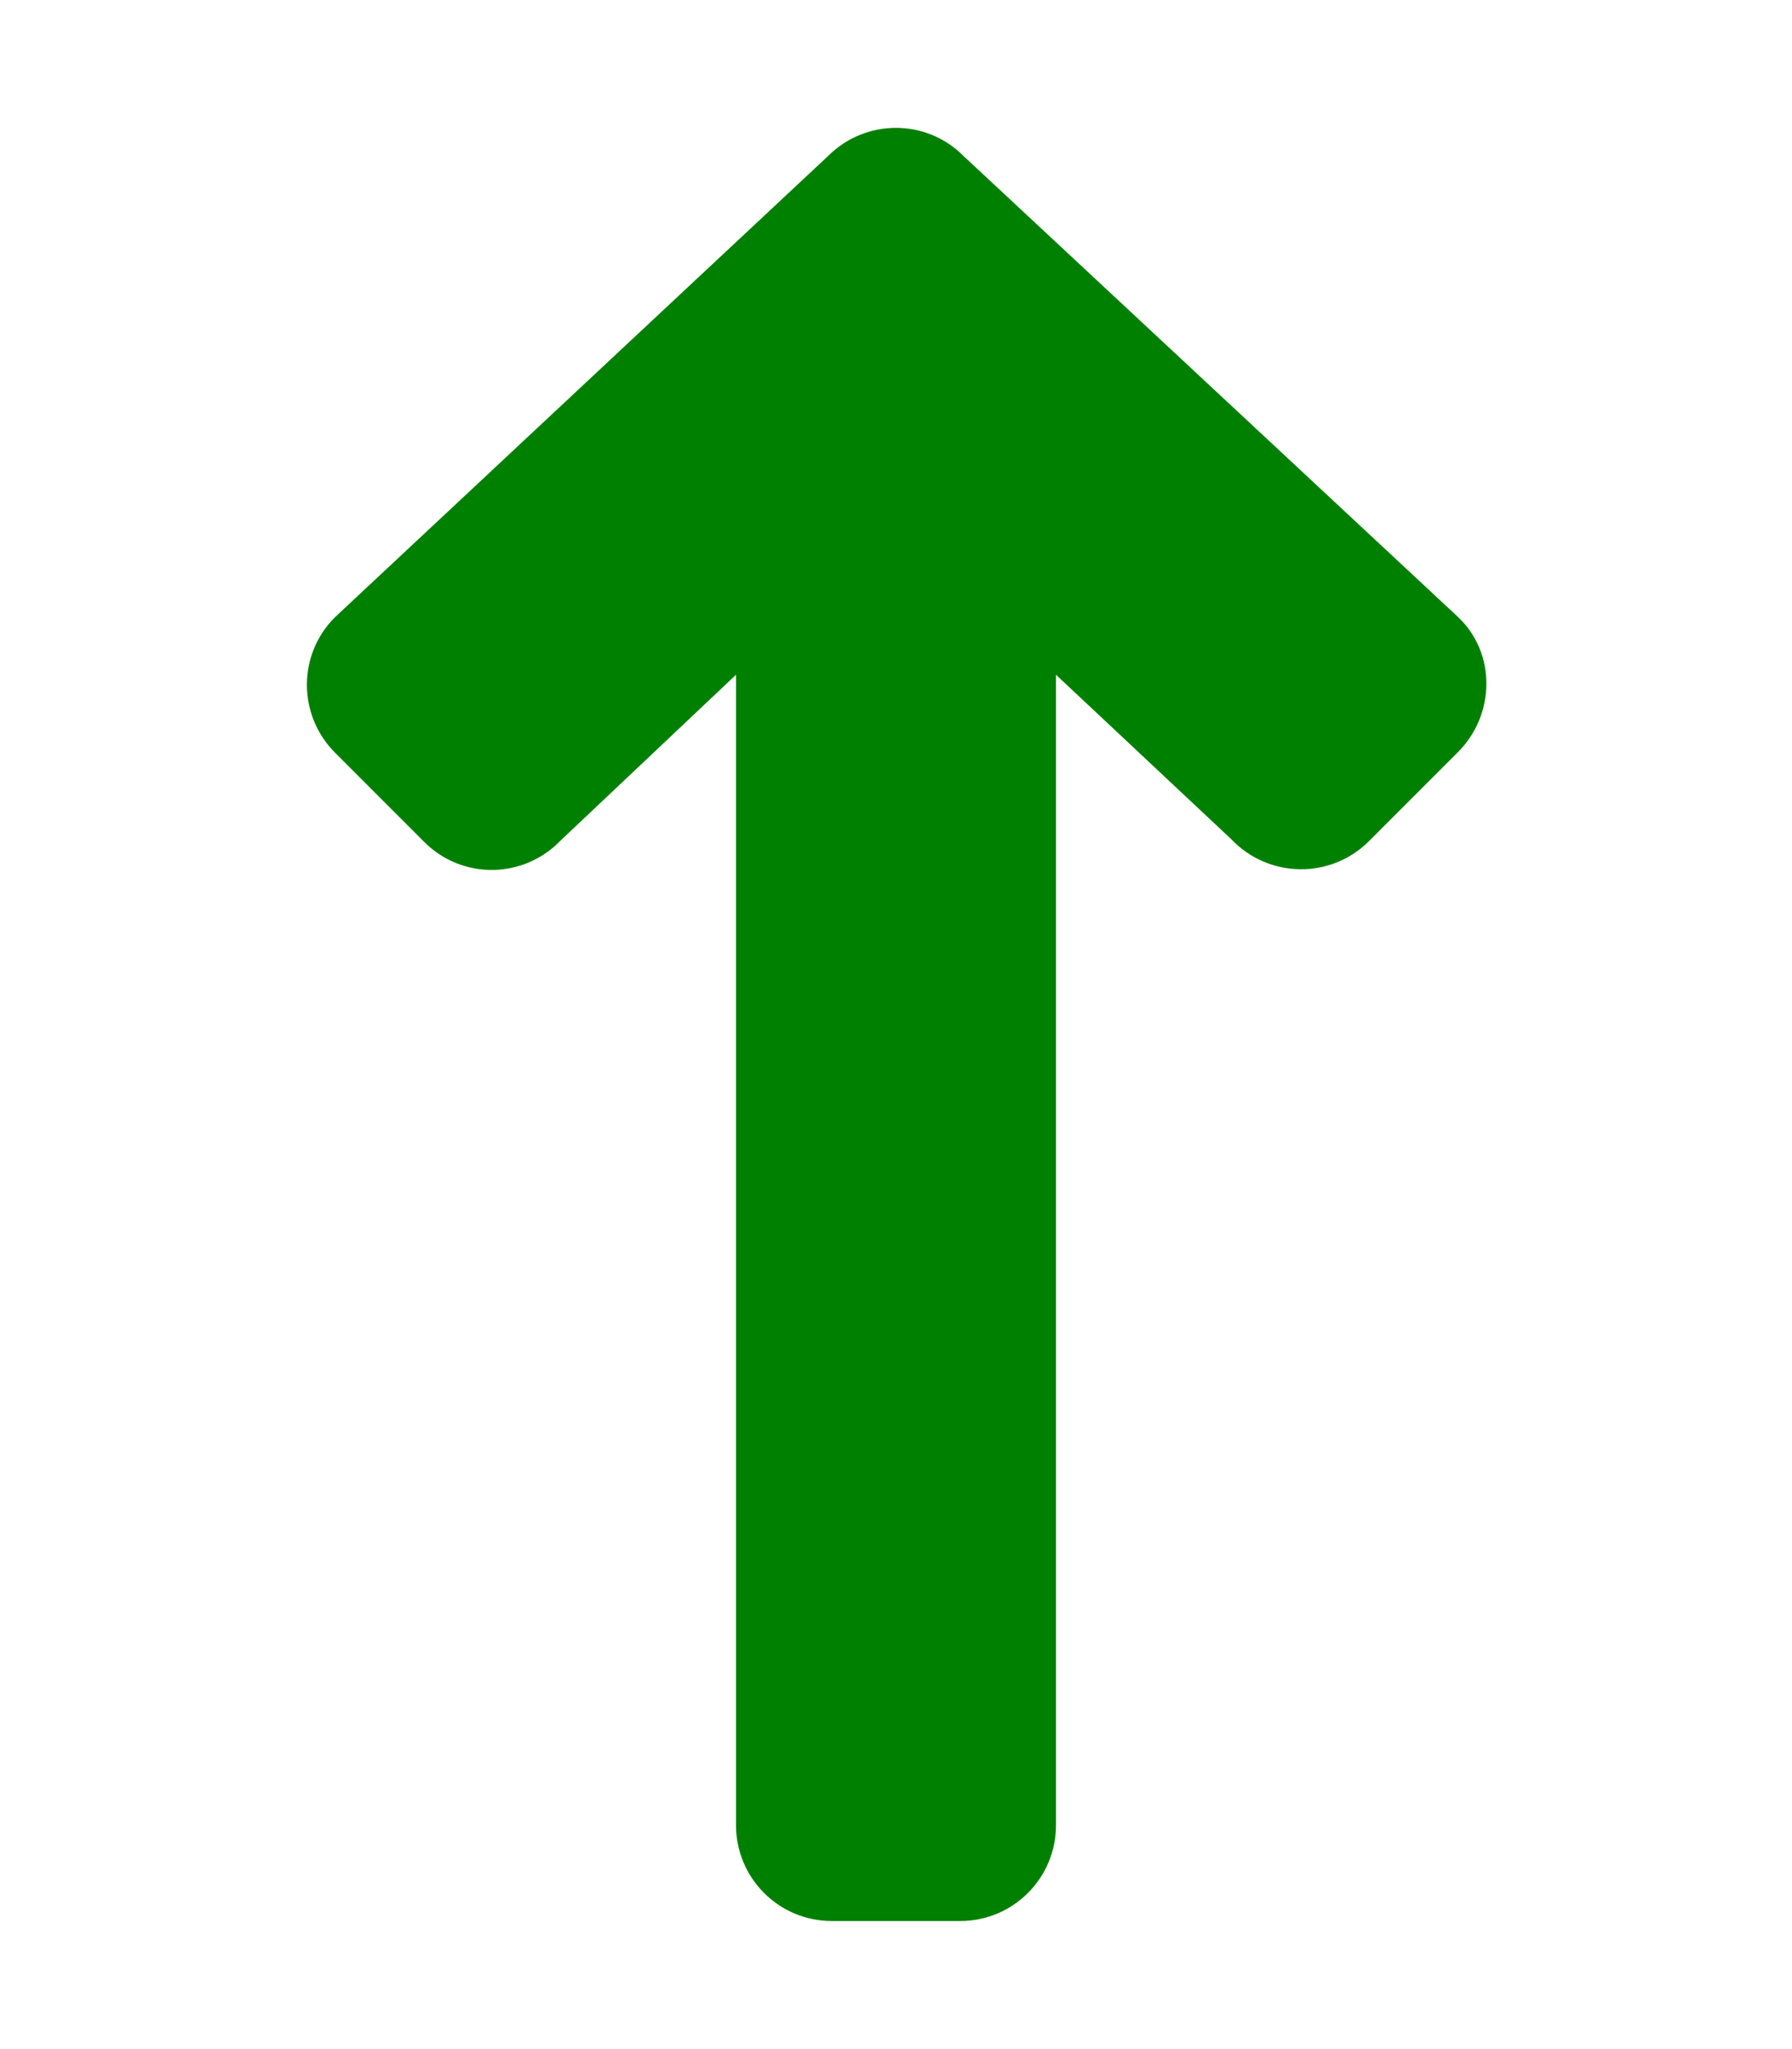 <?xml version="1.0" encoding="UTF-8" standalone="no"?>
<svg
   xmlns:dc="http://purl.org/dc/elements/1.1/"
   xmlns:cc="http://creativecommons.org/ns#"
   xmlns:rdf="http://www.w3.org/1999/02/22-rdf-syntax-ns#"
   xmlns:svg="http://www.w3.org/2000/svg"
   xmlns="http://www.w3.org/2000/svg"
   xmlns:sodipodi="http://sodipodi.sourceforge.net/DTD/sodipodi-0.dtd"
   xmlns:inkscape="http://www.inkscape.org/namespaces/inkscape"
   aria-hidden="true"
   focusable="false"
   data-prefix="fas"
   data-icon="arrow-up"
   class="svg-inline--fa fa-arrow-up fa-w-14"
   role="img"
   viewBox="0 0 448 512"
   version="1.1"
   id="svg22"
   sodipodi:docname="arrow-up-solid.svg"
   inkscape:version="1.0.1 (3bc2e813f5, 2020-09-07)">
  <defs
     id="defs26" />
  <sodipodi:namedview
     pagecolor="#ffffff"
     bordercolor="#666666"
     borderopacity="1"
     objecttolerance="10"
     gridtolerance="10"
     guidetolerance="10"
     inkscape:pageopacity="0"
     inkscape:pageshadow="2"
     inkscape:window-width="1920"
     inkscape:window-height="1017"
     id="namedview24"
     showgrid="false"
     inkscape:zoom="0.83007813"
     inkscape:cx="732.43088"
     inkscape:cy="87.38737"
     inkscape:window-x="-8"
     inkscape:window-y="-8"
     inkscape:window-maximized="1"
     inkscape:current-layer="svg22"
     showguides="true"
     inkscape:guide-bbox="true">
    <sodipodi:guide
       position="149.986,294.551"
       orientation="0,-1"
       id="guide30" />
  </sodipodi:namedview>
  <path
     fill="currentColor"
     d="m 105.978,210.291 -22.2,-22.2 c -9.4,-9.4 -9.4,-24.6 0,-33.9 L 207,39 c 9.4,-9.4 24.6,-9.4 33.9,0 l 123.524,115.091 c 9.726,9.062 9.4,24.6 0,33.9 l -22.2,22.2 c -9.5,9.5 -25,9.3 -34.3,-0.4 L 264,168.6 V 456 c 0,13.3 -10.7,24 -24,24 h -32 c -13.3,0 -24,-10.7 -24,-24 V 168.6 l -43.722,41.291 c -9.3,9.8 -24.8,10 -34.3,0.4 z"
     id="path20"
     style="fill:#008000"
     sodipodi:nodetypes="cscccscsccssssccc" />
</svg>
